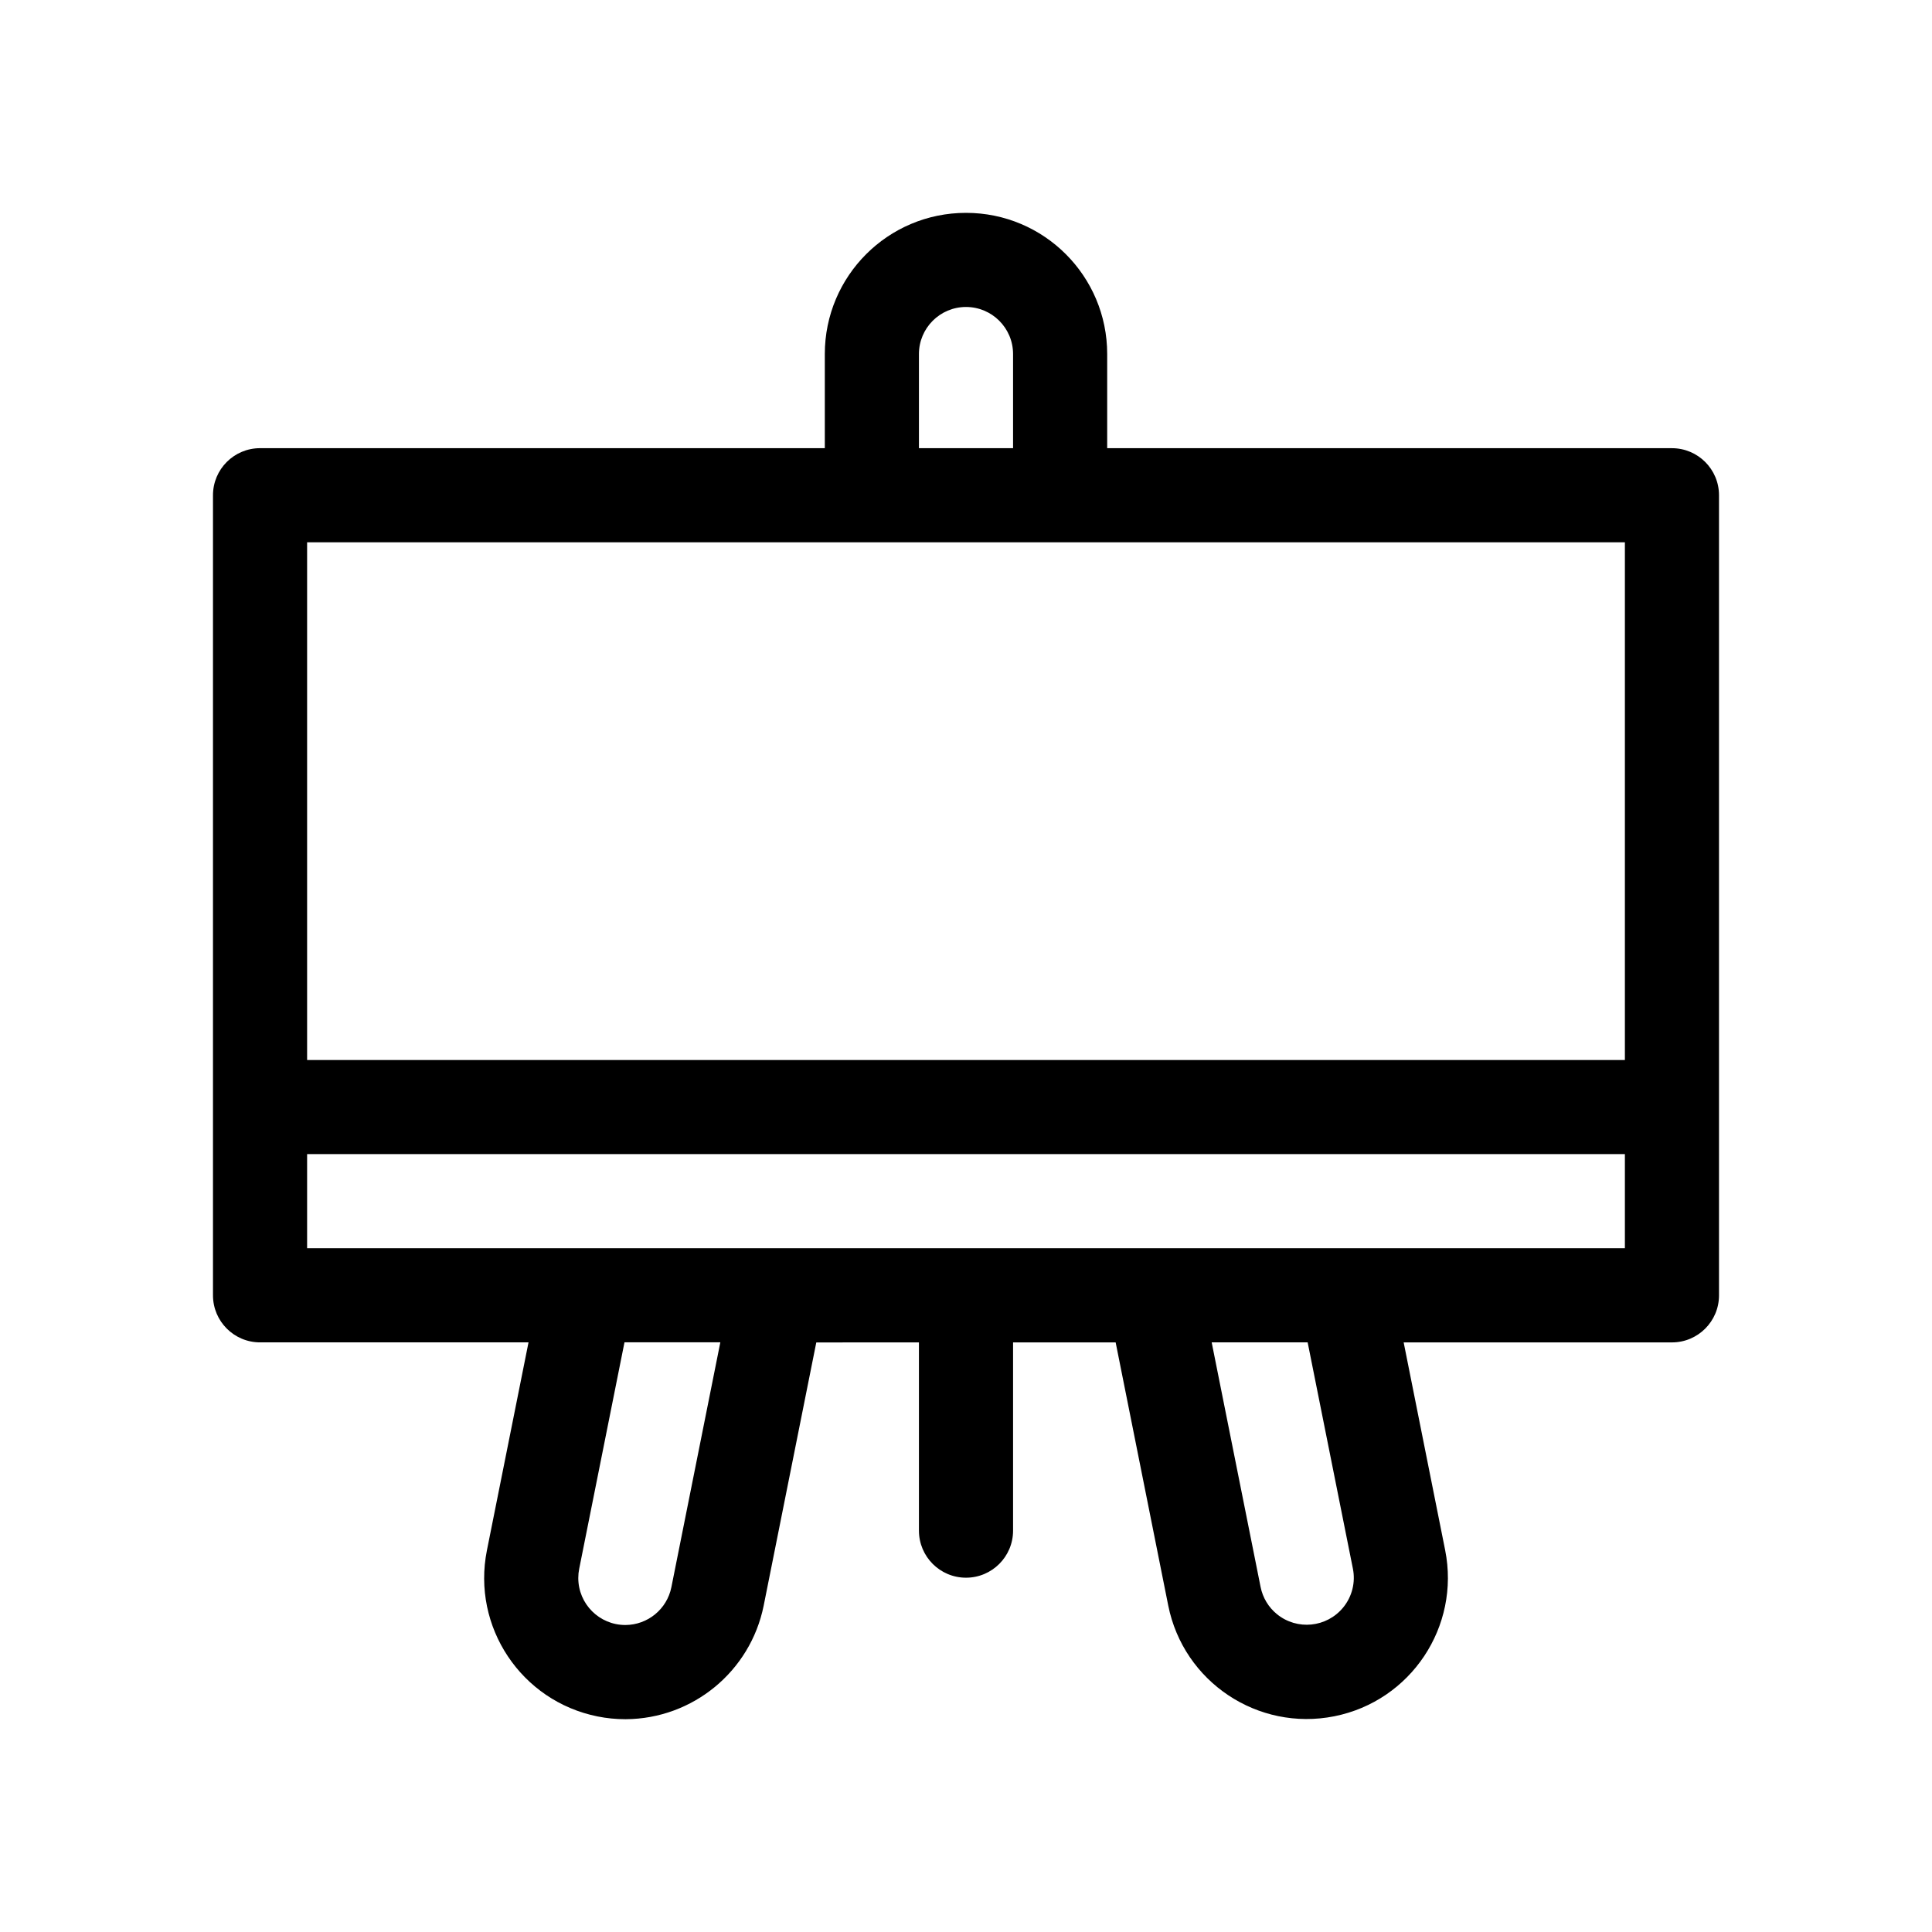 <?xml version="1.0" encoding="iso-8859-1"?>
<!-- Generator: Adobe Illustrator 15.1.0, SVG Export Plug-In . SVG Version: 6.00 Build 0)  -->
<!DOCTYPE svg PUBLIC "-//W3C//DTD SVG 1.1//EN" "http://www.w3.org/Graphics/SVG/1.1/DTD/svg11.dtd">
<svg version="1.1" id="Layer_1" xmlns:serif="http://www.serif.com/"
	 xmlns="http://www.w3.org/2000/svg" xmlns:xlink="http://www.w3.org/1999/xlink" x="0px" y="0px" width="480px" height="480px"
	 viewBox="0 0 480 480" style="enable-background:new 0 0 480 480;" xml:space="preserve">
<g id="Layer3">
	<path d="M415.392,111.347H275.078V87.961c0-19.381-15.697-35.078-35.078-35.078s-35.078,15.697-35.078,35.078v23.386H64.608
		c-6.455,0-11.693,5.237-11.693,11.693v198.776c0,6.457,5.238,11.693,11.693,11.693h66.701l-10.338,51.676
		c-3.791,18.985,8.511,37.452,27.496,41.26c2.269,0.457,4.568,0.685,6.882,0.685h0.137c16.641-0.105,30.938-11.875,34.241-28.182
		l13.078-65.421l25.502-0.016v46.771c0,6.455,5.238,11.693,11.693,11.693s11.693-5.238,11.693-11.693v-46.771h25.486l13.063,65.363
		c3.791,19.001,22.273,31.318,41.274,27.527c19.002-3.791,31.318-22.275,27.527-41.276l-10.307-51.61h66.654
		c6.456,0,11.693-5.238,11.693-11.693V123.045c0-6.456-5.237-11.693-11.693-11.693L415.392,111.347L415.392,111.347z
		 M228.307,87.961c0-6.455,5.238-11.693,11.693-11.693s11.693,5.238,11.693,11.693v23.386h-23.386V87.961L228.307,87.961z
		 M166.8,394.348c-1.096,5.436-5.862,9.349-11.404,9.379h-0.045c-6.44,0-11.678-5.222-11.678-11.678
		c0-0.775,0.076-1.537,0.229-2.299l11.251-56.258h23.812L166.8,394.348L166.8,394.348z M333.711,399.373
		c-4.095,4.993-11.449,5.739-16.458,1.659c-2.101-1.705-3.532-4.096-4.065-6.761l-12.149-60.763h23.843l11.236,56.197
		C336.817,393.116,335.919,396.679,333.711,399.373L333.711,399.373L333.711,399.373z M403.699,310.124H76.301v-23.386h327.398
		V310.124z M403.699,263.354H76.301V134.732h327.398V263.354z"/>
</g>
</svg>
